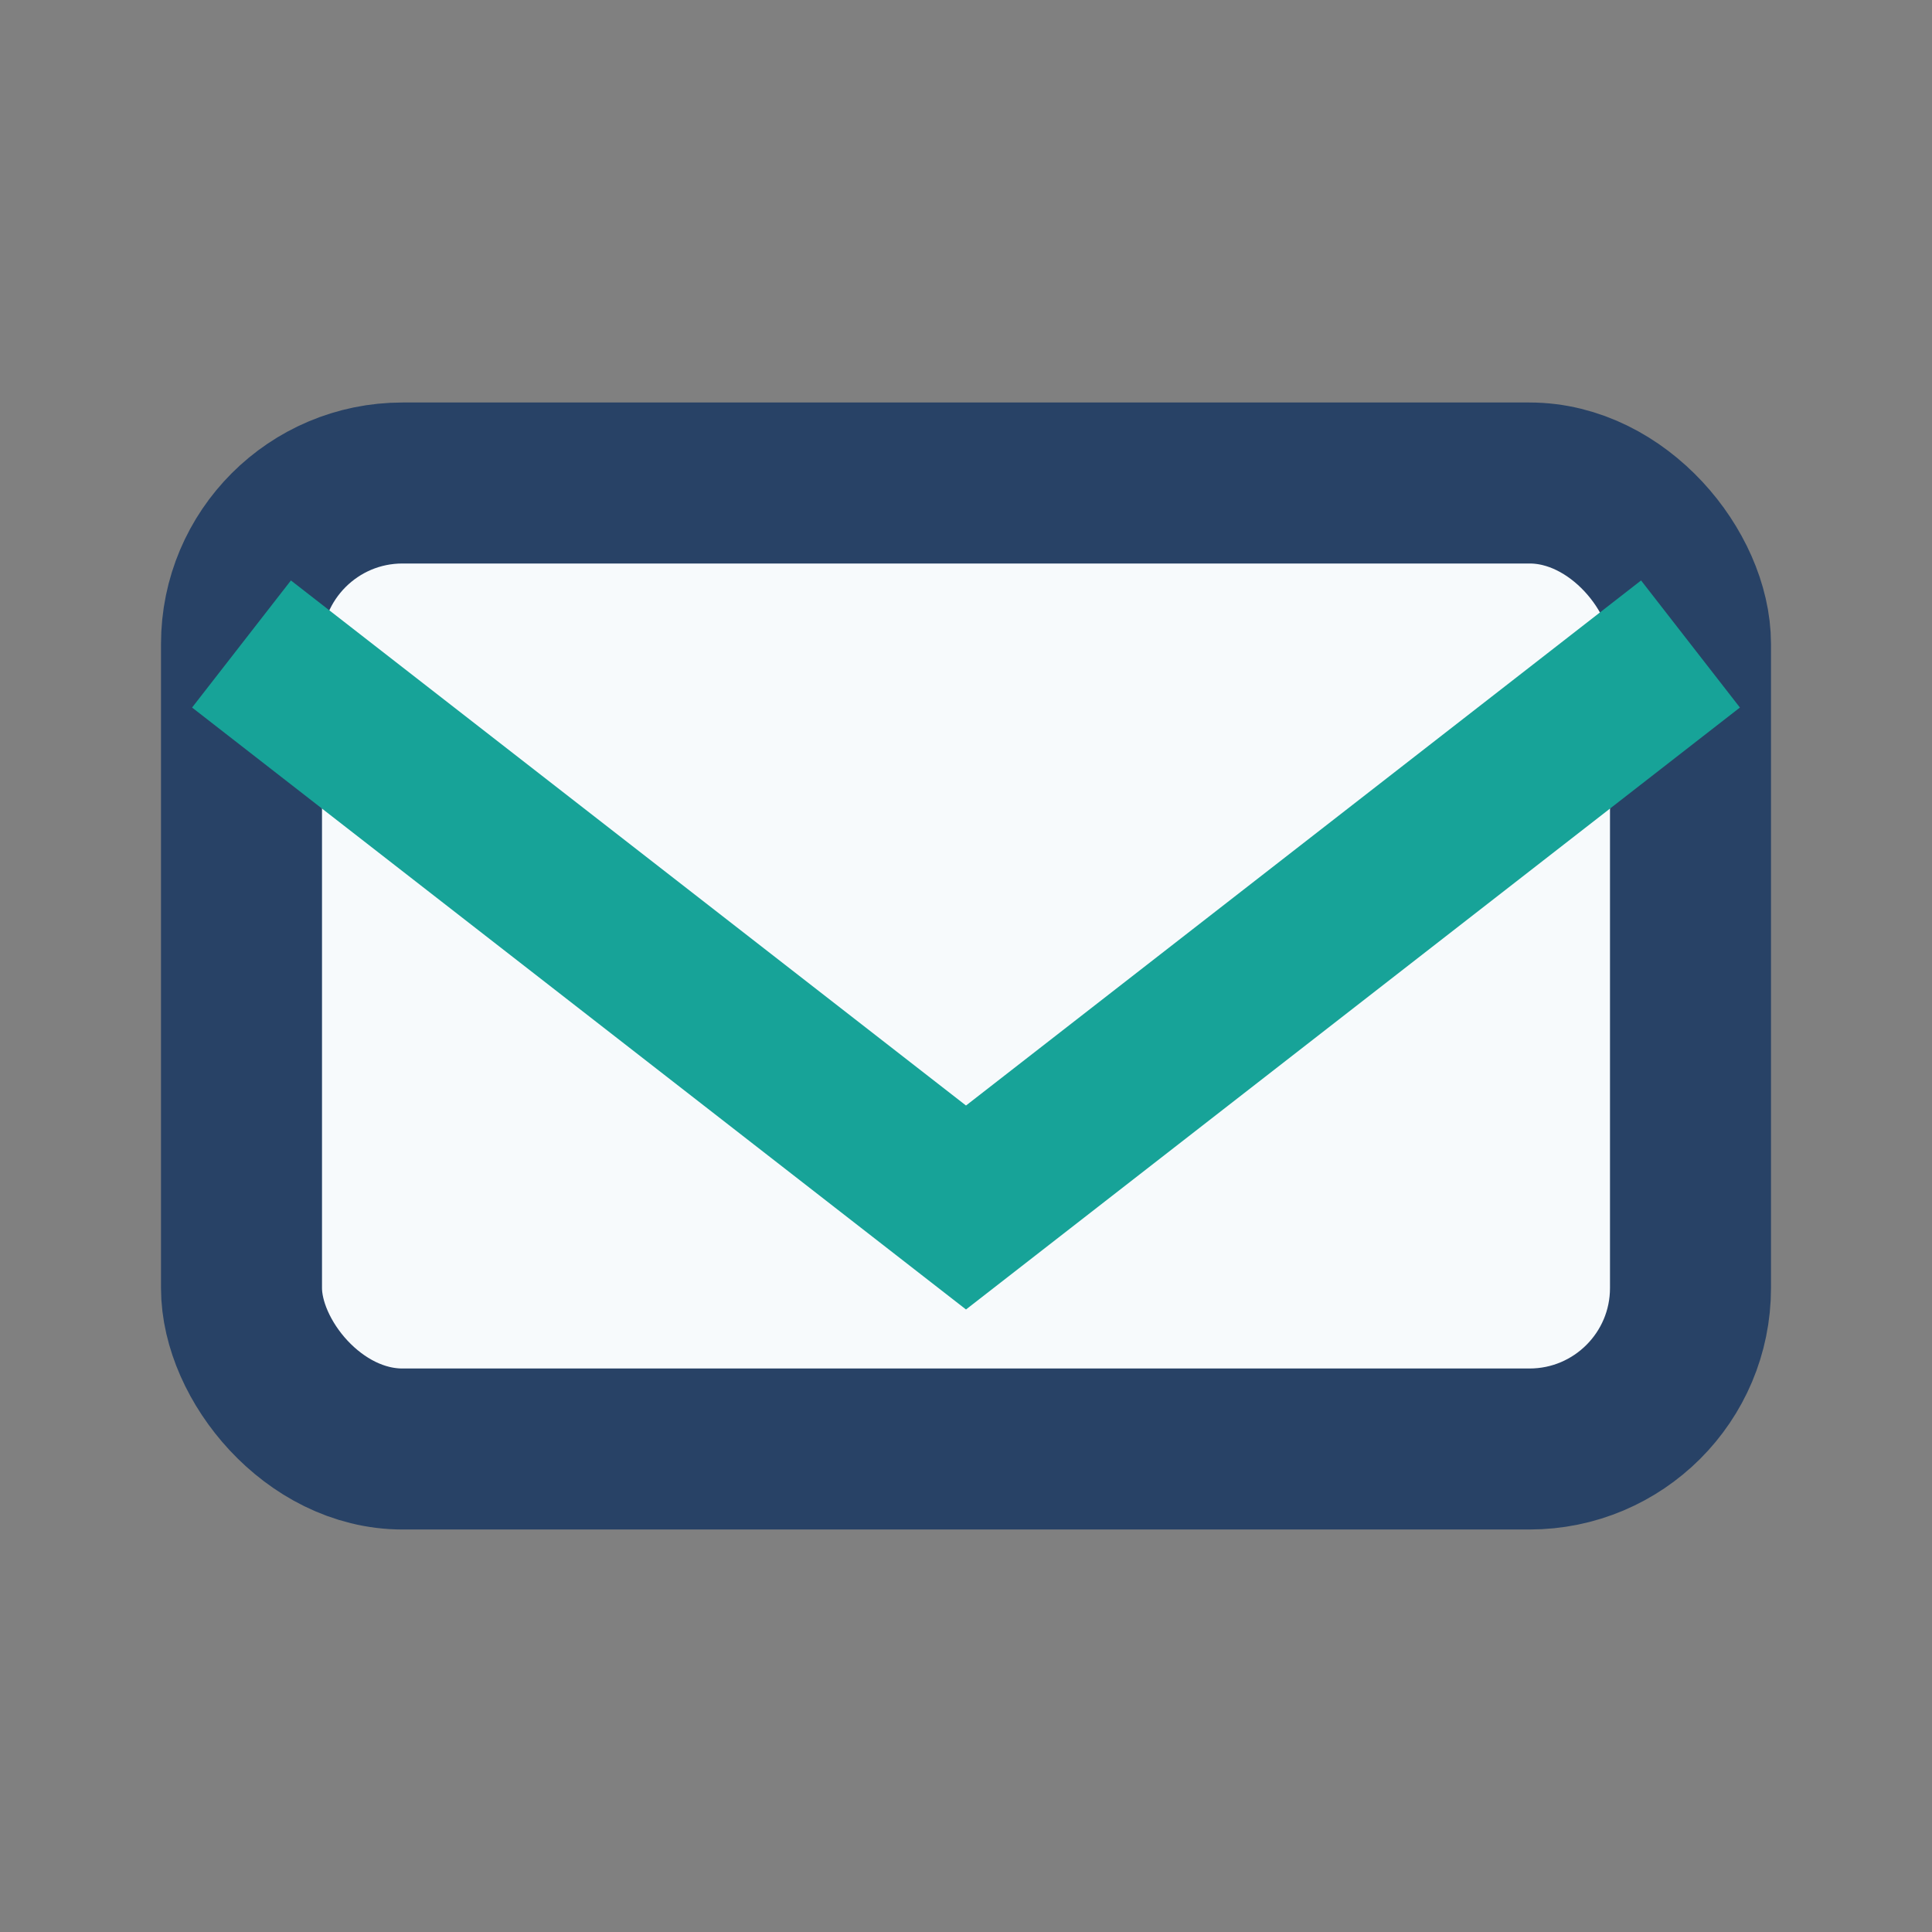 <?xml version="1.0" encoding="UTF-8"?>
<svg xmlns="http://www.w3.org/2000/svg" viewBox="0 0 24 24" width="24" height="24"><rect x="0" y="0" width="24" height="24" fill="#808080" stroke="none"/><rect x="3" y="6" width="18" height="12" rx="2" fill="#F7FAFC" stroke="#284266" stroke-width="2"/><polyline points="3,8 12,15 21,8" fill="none" stroke="#17A398" stroke-width="2"/></svg>